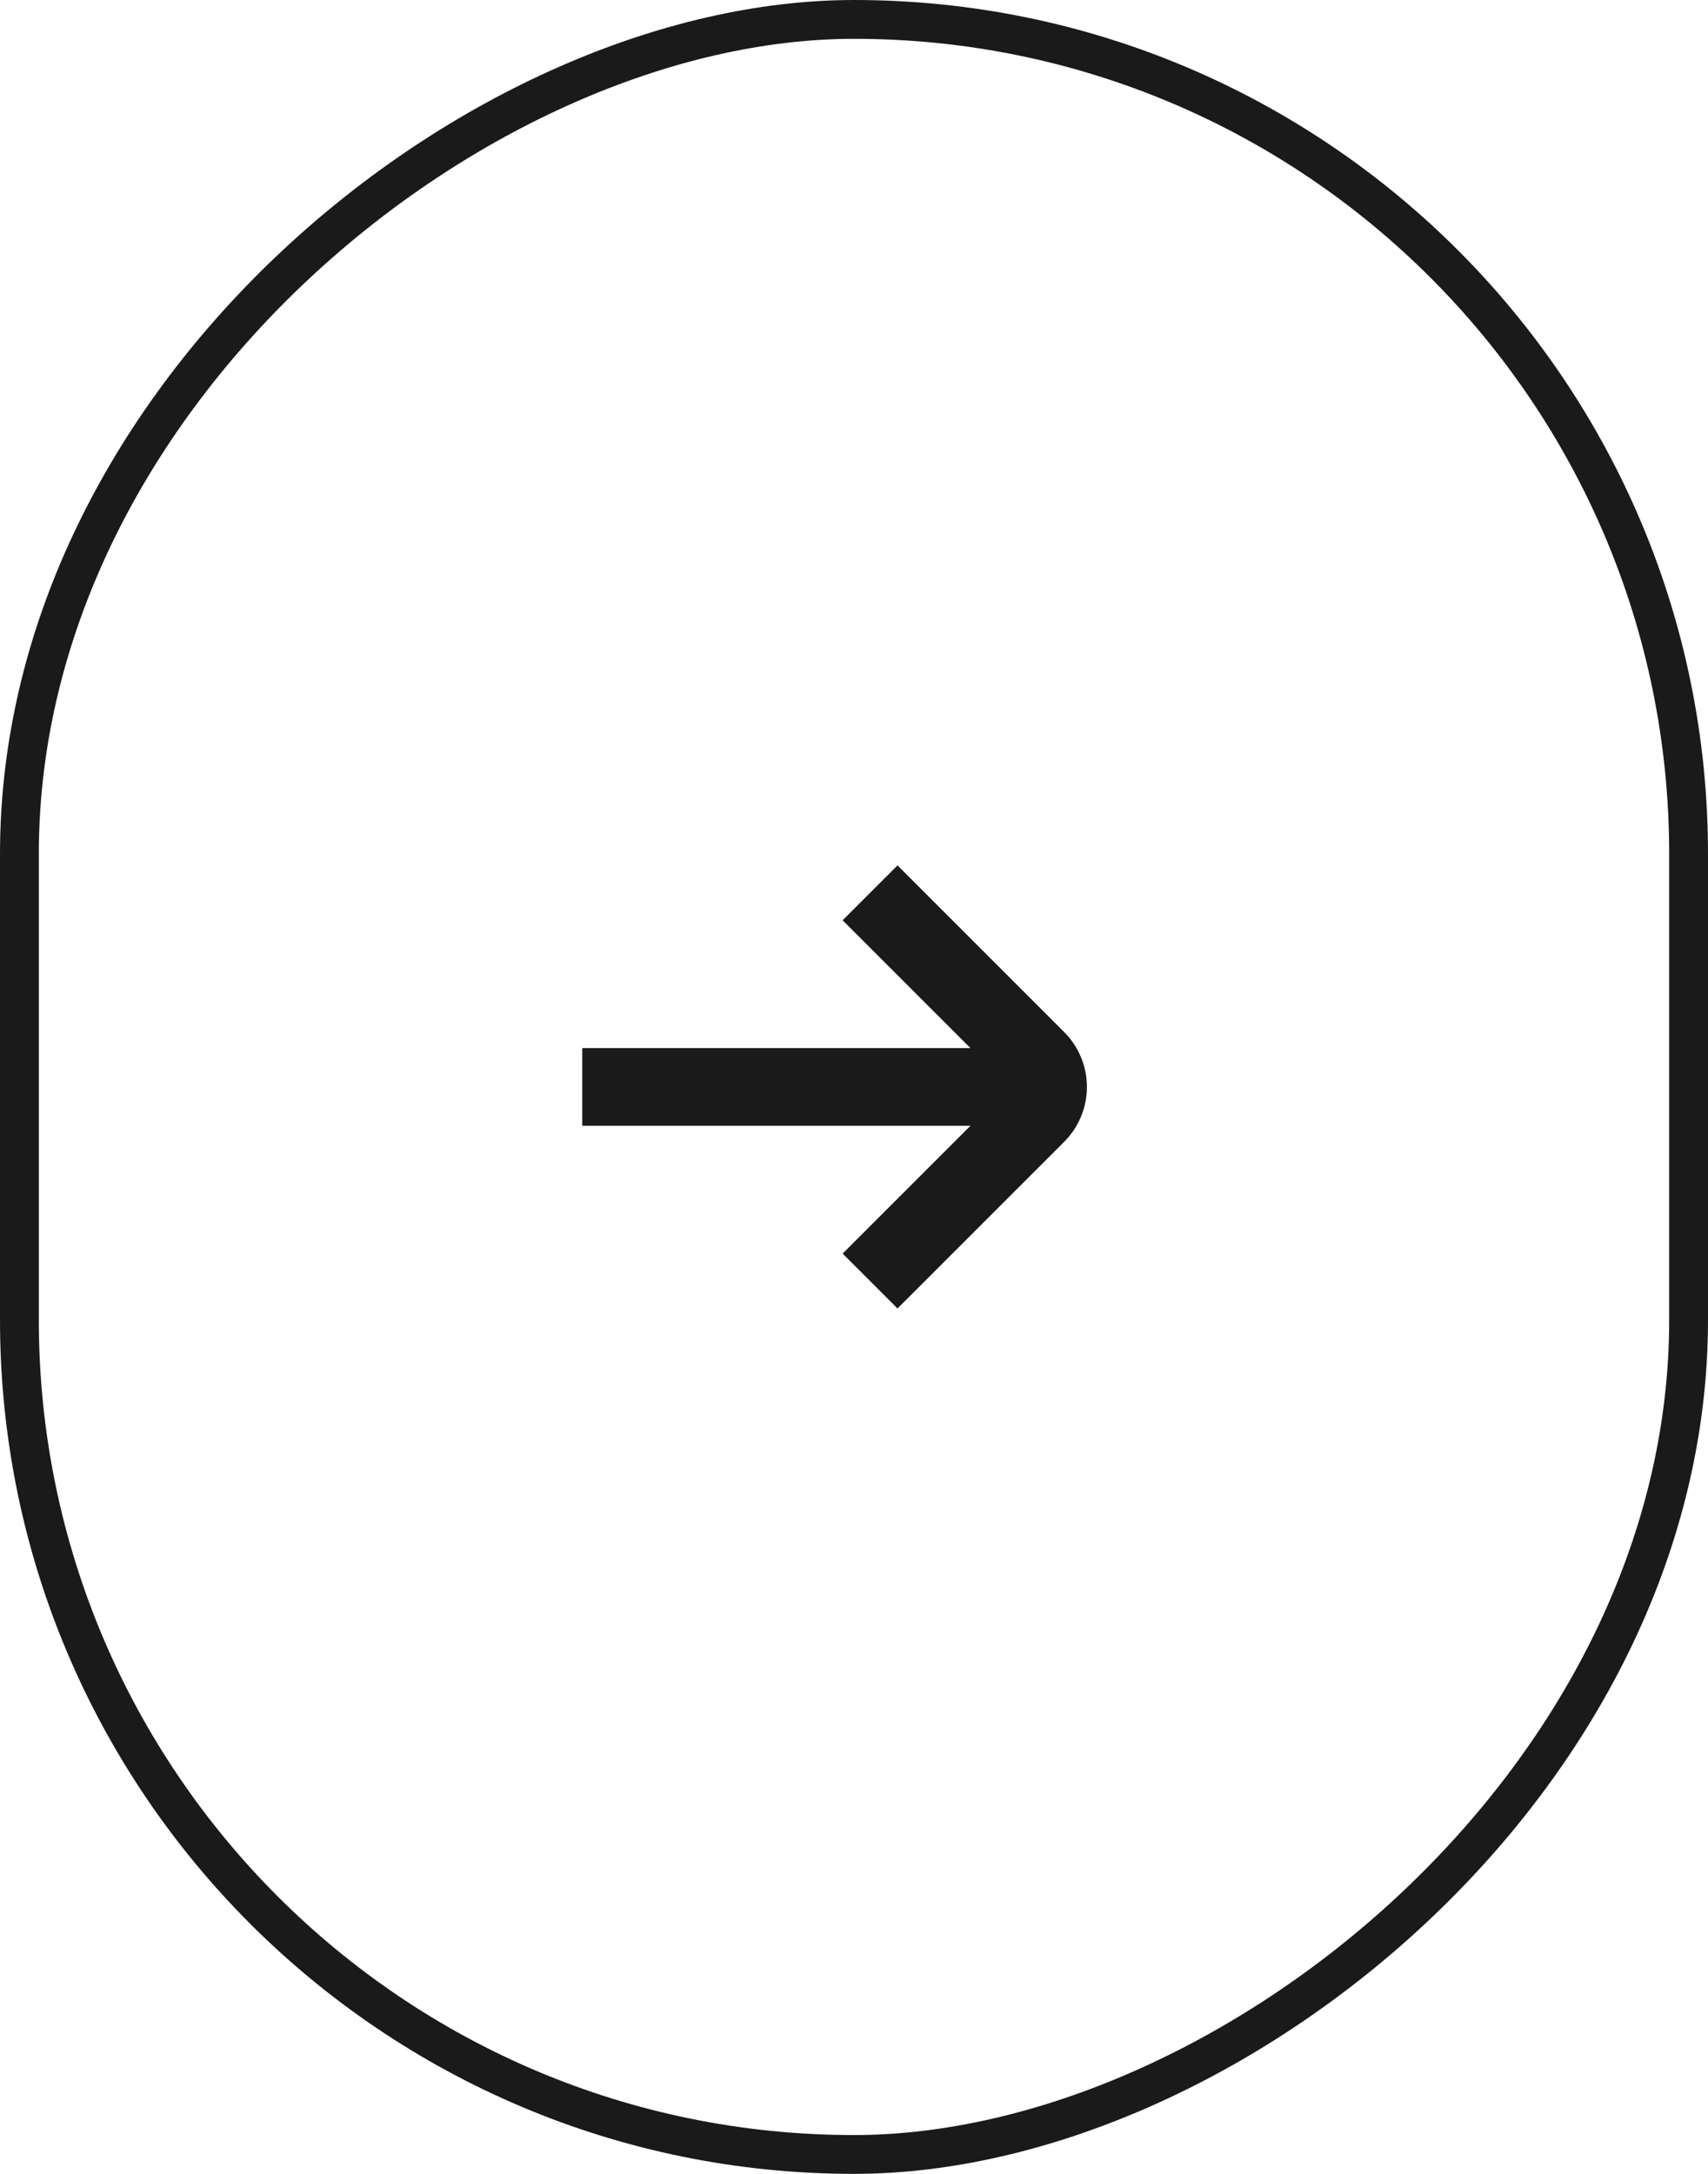 <?xml version="1.0" encoding="UTF-8"?> <svg xmlns="http://www.w3.org/2000/svg" width="44" height="56" viewBox="0 0 44 56" fill="none"><rect x="0.5" y="55.5" width="55" height="43" rx="21.5" transform="rotate(-90 0.5 55.5)" stroke="#1A1A1A"></rect><path d="M27.414 26.586L23.121 22.293L21.707 23.707L25 27H15V29H25L21.707 32.293L23.121 33.707L27.414 29.414C27.789 29.039 28 28.53 28 28C28 27.47 27.789 26.961 27.414 26.586Z" fill="#1A1A1A"></path></svg> 